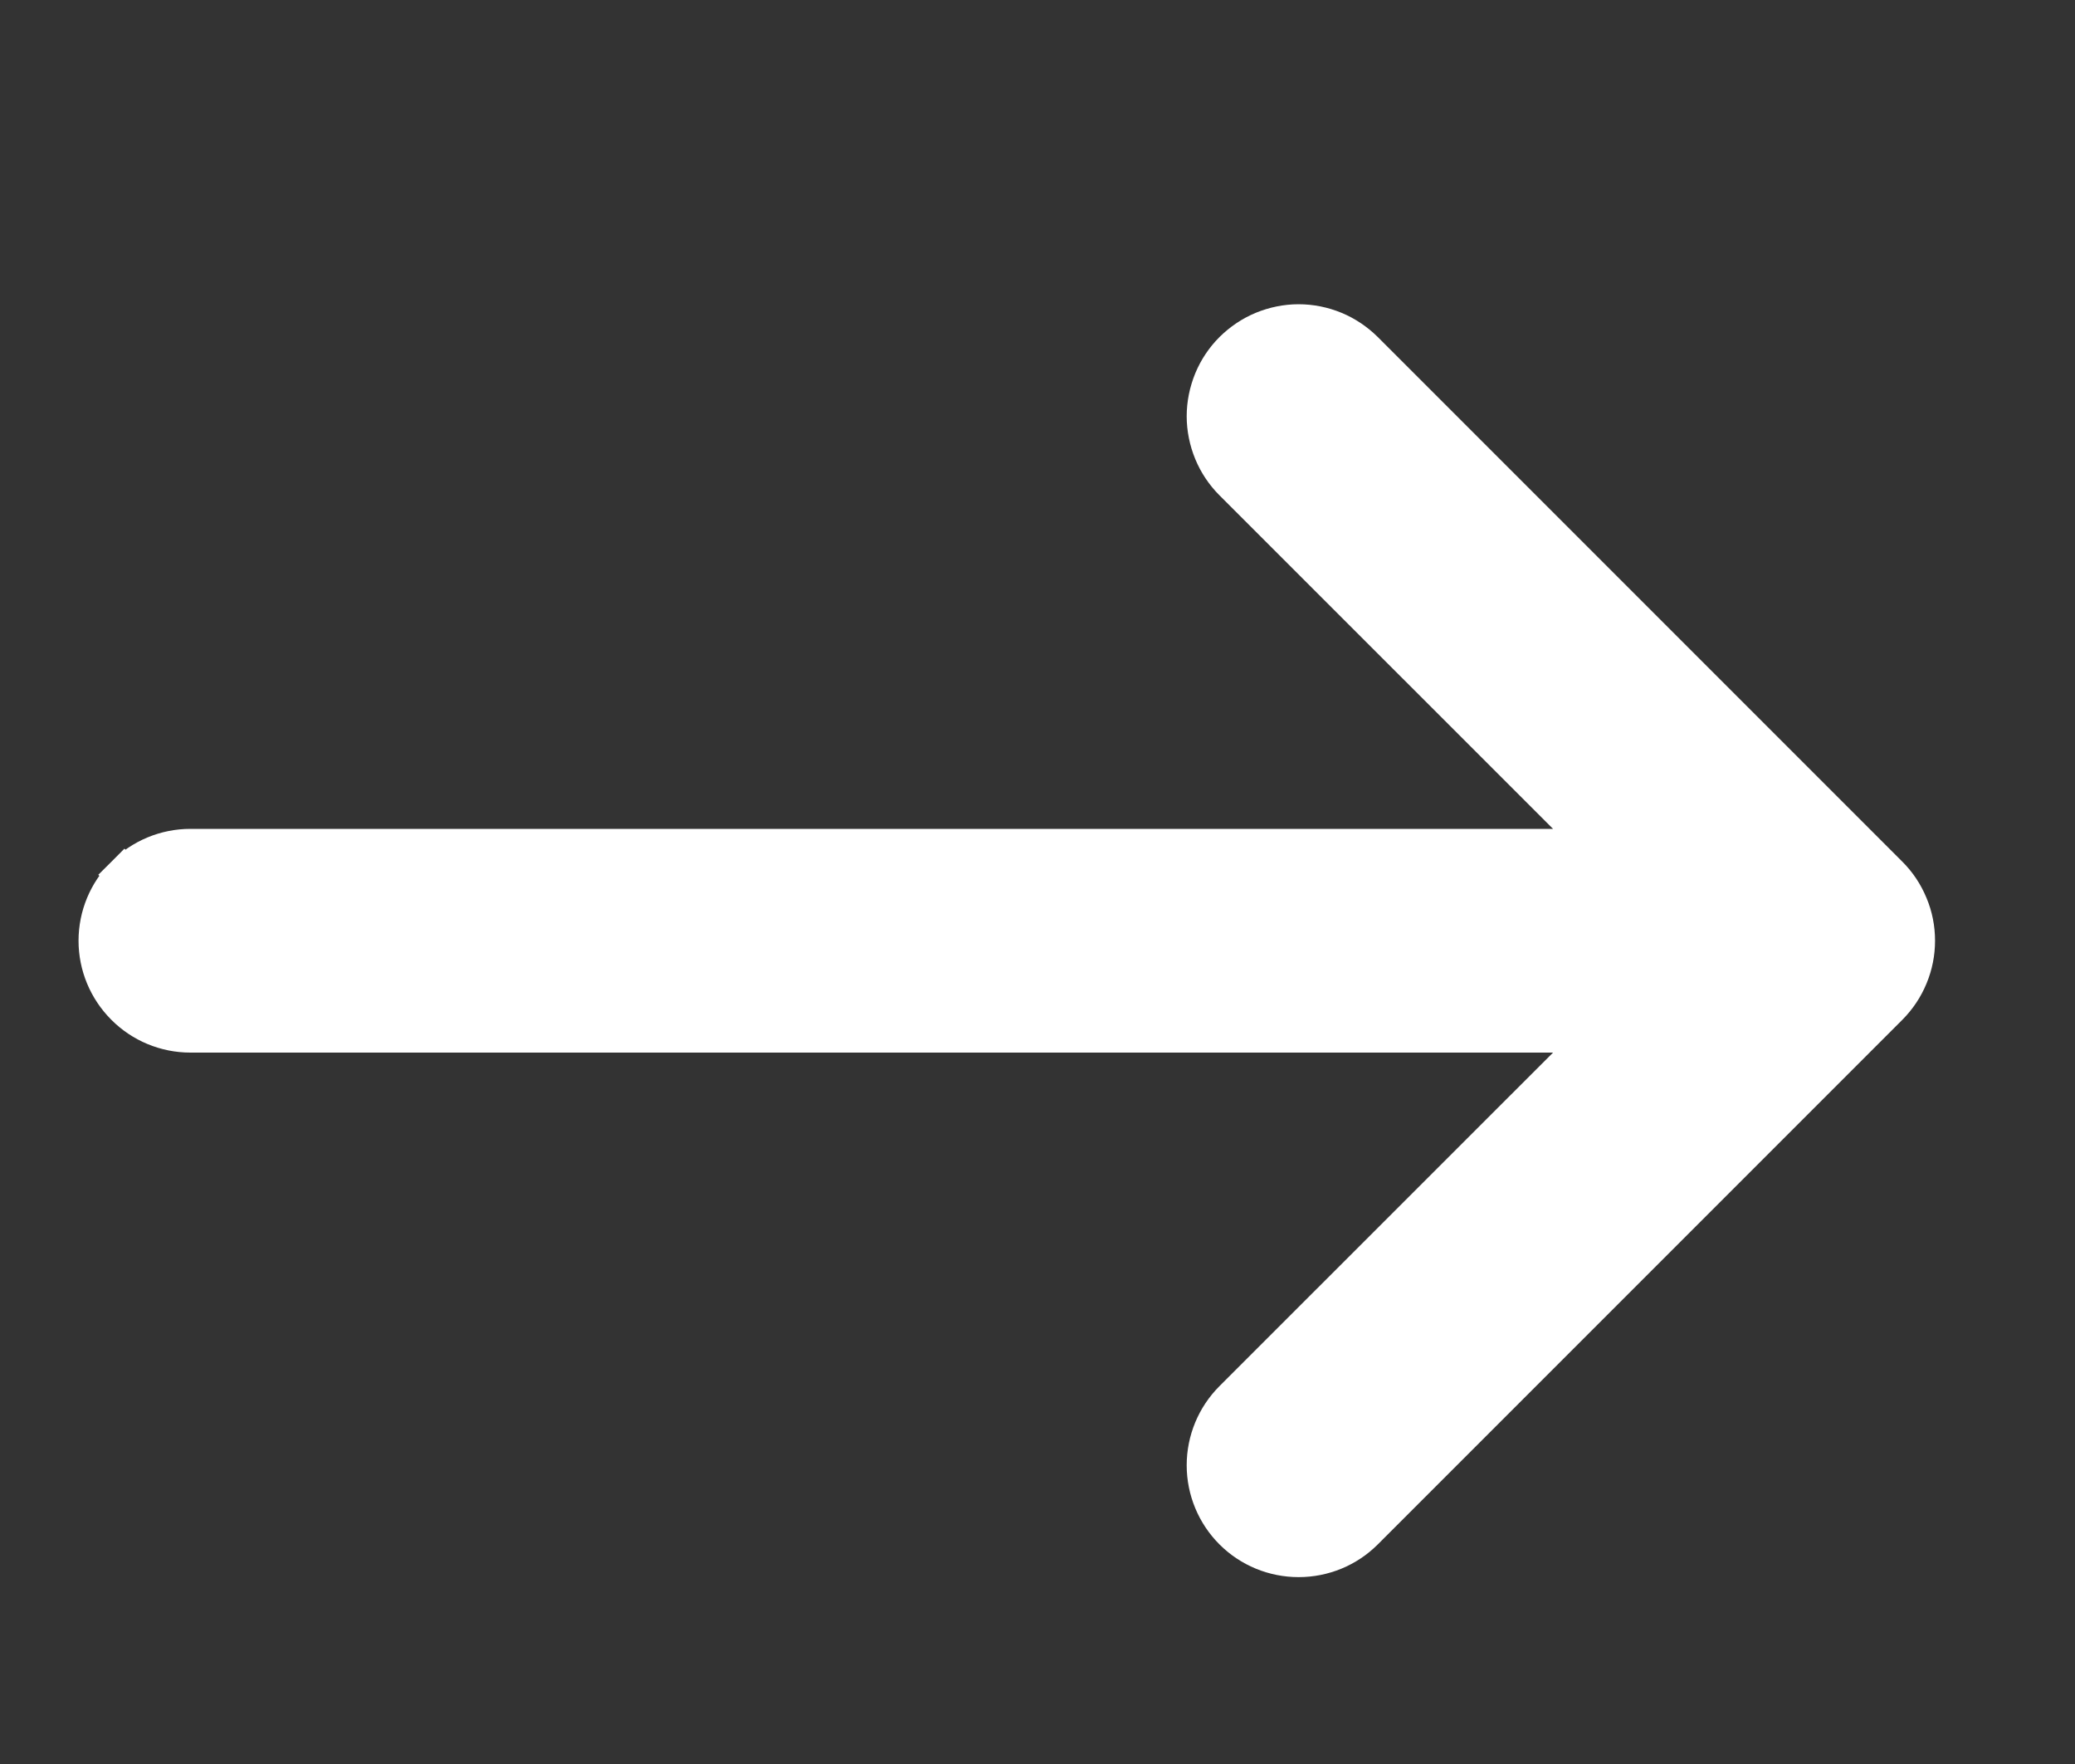<svg width="20" height="17" viewBox="0 0 20 17" fill="none" xmlns="http://www.w3.org/2000/svg">
<rect x="0" y="0" width="20" height="17" fill="#333333" stroke="none"/>
<g clip-path="url(#clip0_1760_34930)">
<path d="M1.835 9.966H15.399L11.88 13.484L11.88 13.484C11.711 13.653 11.616 13.882 11.616 14.121C11.616 14.36 11.711 14.589 11.88 14.758C12.049 14.927 12.278 15.021 12.517 15.021C12.756 15.021 12.985 14.927 13.154 14.758L18.209 9.703C18.293 9.619 18.359 9.52 18.404 9.411C18.45 9.301 18.473 9.184 18.473 9.066C18.473 8.947 18.45 8.83 18.404 8.721C18.359 8.612 18.293 8.512 18.209 8.429L13.154 3.374C13.07 3.291 12.971 3.224 12.862 3.179C12.753 3.134 12.635 3.11 12.517 3.11C12.399 3.11 12.282 3.134 12.172 3.179C12.063 3.224 11.964 3.291 11.88 3.374C11.796 3.458 11.73 3.557 11.685 3.666C11.64 3.776 11.616 3.893 11.616 4.011C11.616 4.129 11.64 4.247 11.685 4.356C11.73 4.465 11.796 4.564 11.88 4.648L11.88 4.648L15.399 8.166H1.835C1.596 8.166 1.367 8.261 1.199 8.43L1.323 8.554L1.199 8.43C1.03 8.598 0.935 8.827 0.935 9.066C0.935 9.305 1.03 9.533 1.199 9.702C1.367 9.871 1.596 9.966 1.835 9.966Z" fill="white" stroke="white" stroke-width="0.356"/>
</g>
<defs>
<clipPath id="clip0_1760_34930">
<rect width="19.556" height="16" fill="white" transform="translate(0.222 0.621)"/>
</clipPath>
</defs>
</svg>
